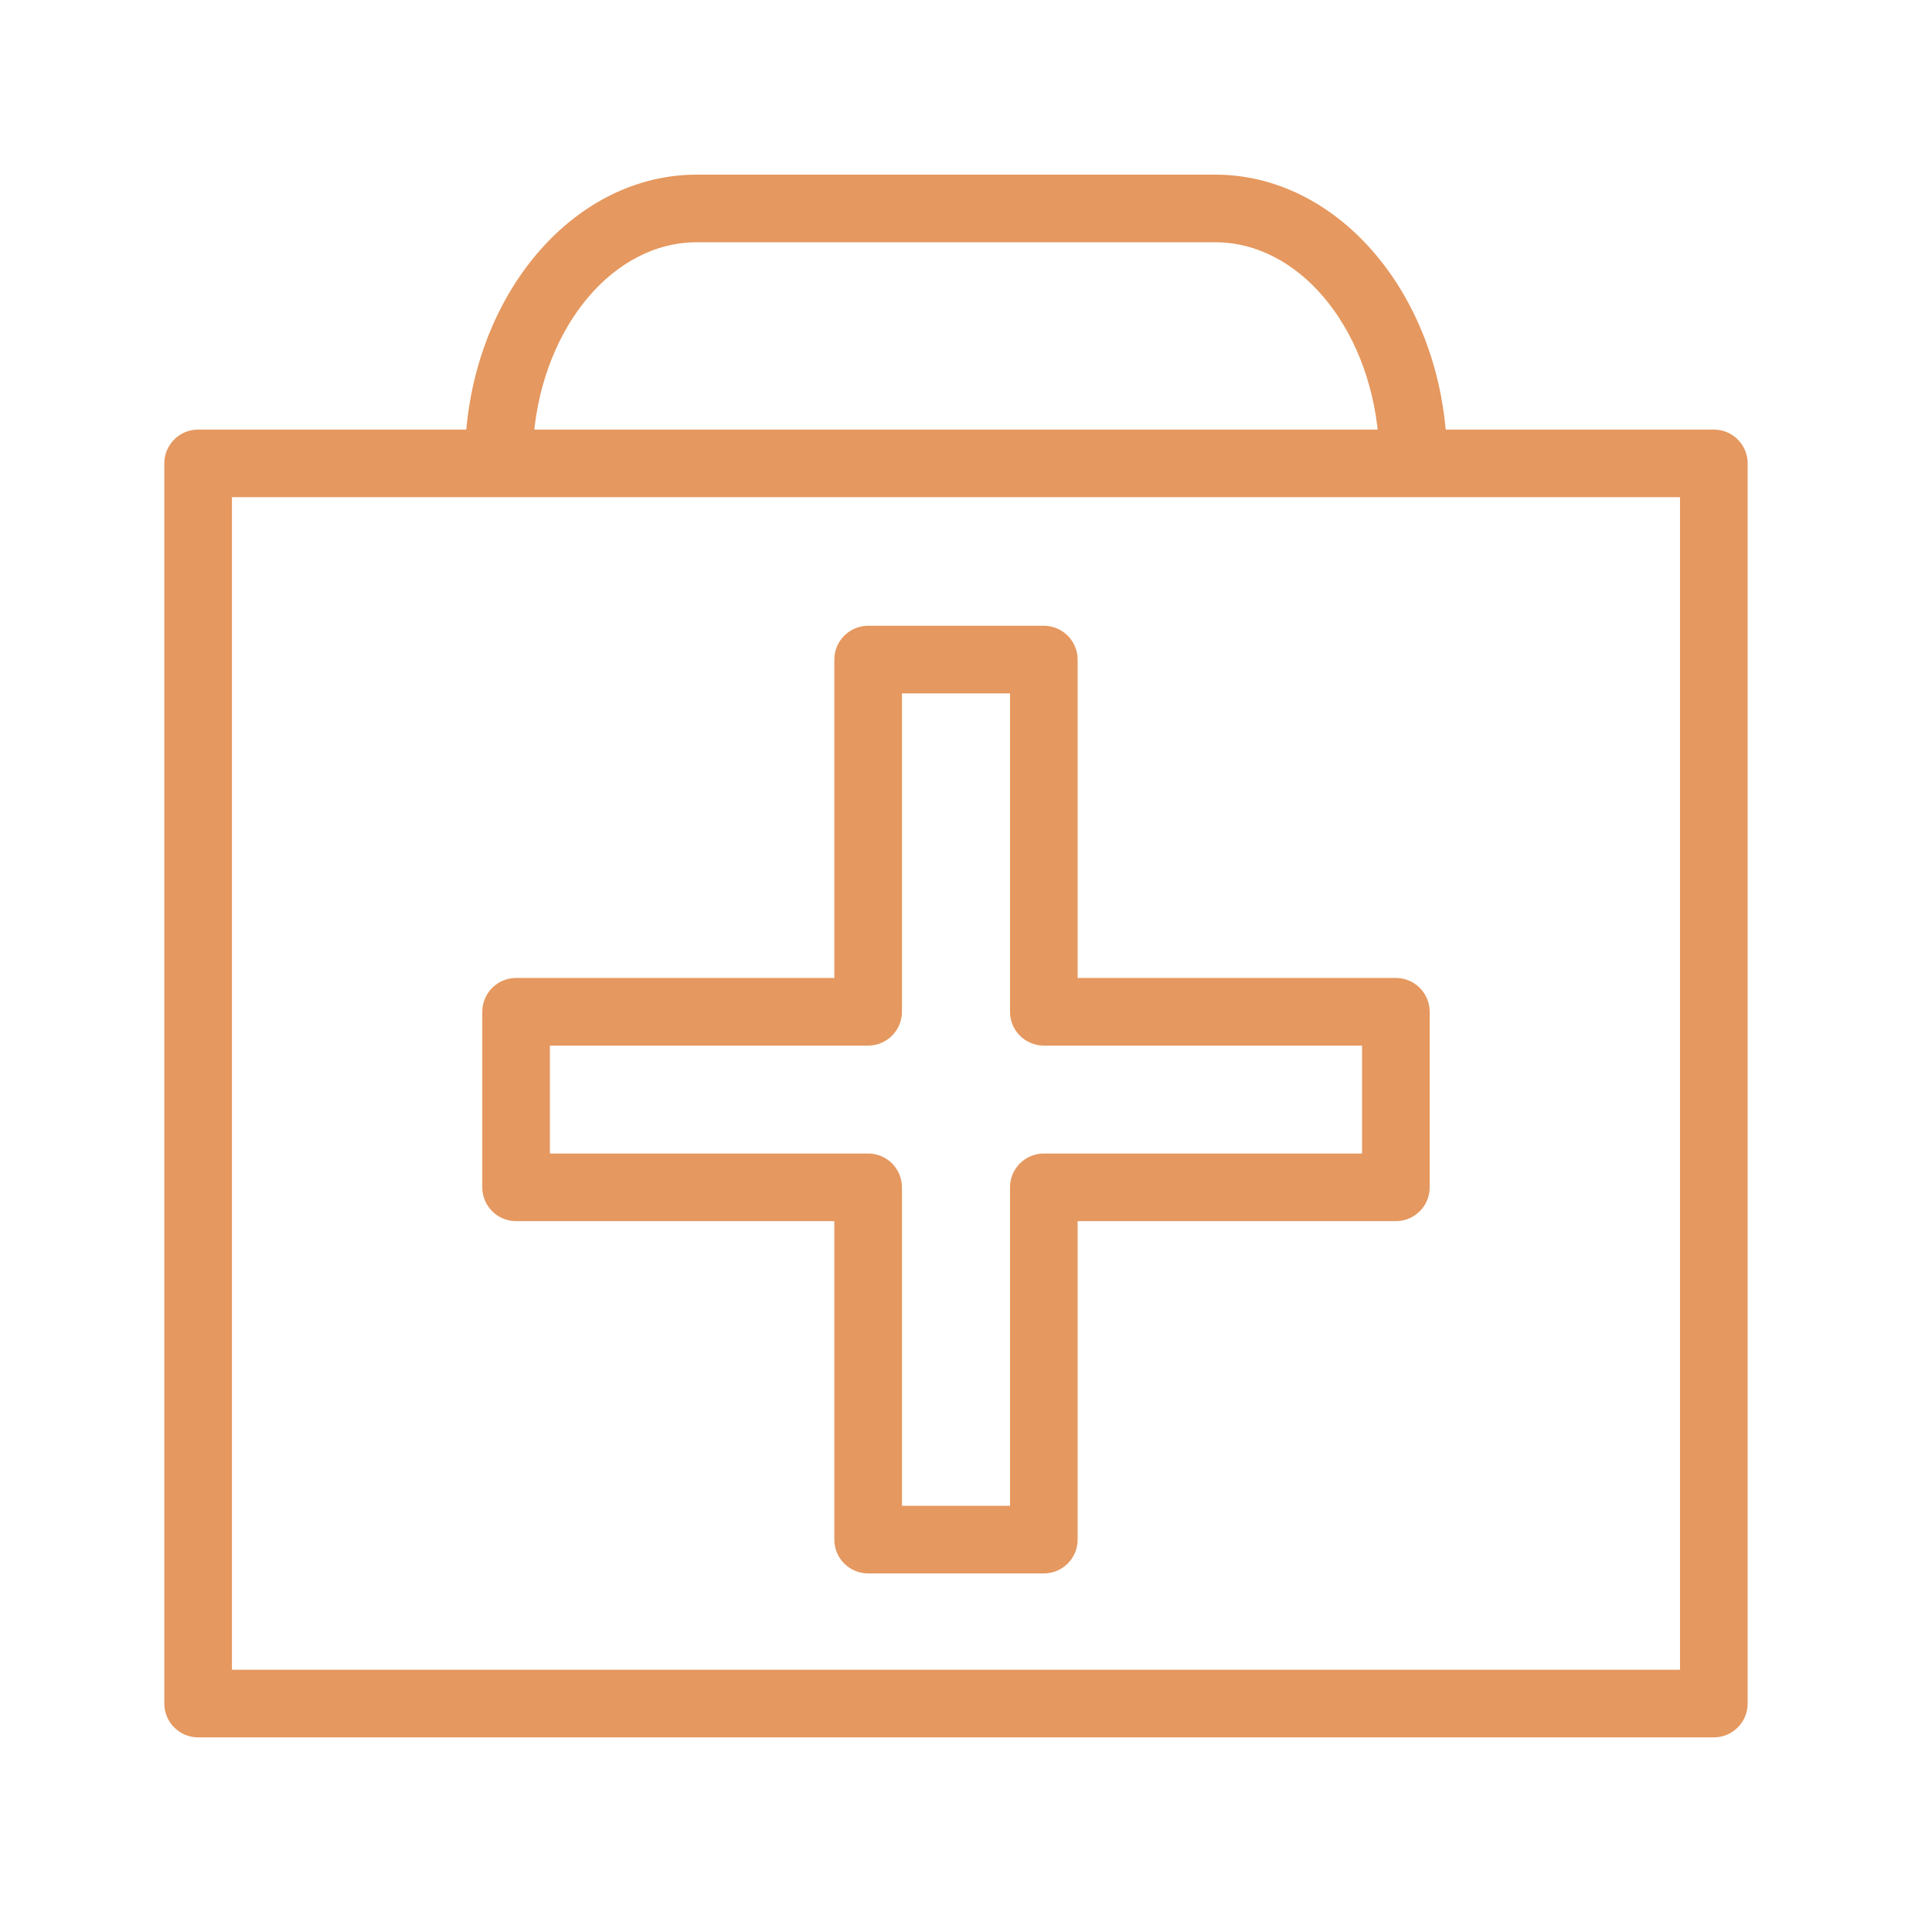 <?xml version="1.0" encoding="UTF-8"?> <svg xmlns="http://www.w3.org/2000/svg" viewBox="1950 2450 100 100" width="100" height="100"><path fill="#e5985f" stroke="#e5985f" fill-opacity="1" stroke-width="0.5" stroke-opacity="1" color="rgb(51, 51, 51)" fill-rule="evenodd" id="tSvg5ab5a79618" title="Path 35" d="M 1976.713 2512.956 C 1982.287 2512.956 1987.861 2512.956 1993.435 2512.956 C 1993.435 2518.534 1993.435 2524.113 1993.435 2529.691 C 1993.435 2530.519 1994.107 2531.191 1994.935 2531.191 C 1997.966 2531.191 2000.997 2531.191 2004.028 2531.191 C 2004.856 2531.191 2005.528 2530.519 2005.528 2529.691 C 2005.528 2524.113 2005.528 2518.534 2005.528 2512.956 C 2011.102 2512.956 2016.676 2512.956 2022.25 2512.956 C 2023.078 2512.956 2023.75 2512.284 2023.75 2511.456 C 2023.75 2508.427 2023.75 2505.398 2023.75 2502.369 C 2023.75 2501.541 2023.078 2500.869 2022.25 2500.869 C 2016.676 2500.869 2011.102 2500.869 2005.528 2500.869 C 2005.528 2495.293 2005.528 2489.716 2005.528 2484.14 C 2005.528 2483.312 2004.856 2482.64 2004.028 2482.64 C 2000.997 2482.64 1997.966 2482.64 1994.935 2482.64 C 1994.107 2482.64 1993.435 2483.312 1993.435 2484.14 C 1993.435 2489.716 1993.435 2495.293 1993.435 2500.869 C 1987.861 2500.869 1982.287 2500.869 1976.713 2500.869 C 1975.885 2500.869 1975.213 2501.541 1975.213 2502.369 C 1975.213 2505.398 1975.213 2508.427 1975.213 2511.456C 1975.213 2512.284 1975.885 2512.956 1976.713 2512.956Z M 1978.213 2503.869 C 1983.787 2503.869 1989.361 2503.869 1994.935 2503.869 C 1995.763 2503.869 1996.435 2503.197 1996.435 2502.369 C 1996.435 2496.793 1996.435 2491.216 1996.435 2485.64 C 1998.466 2485.64 2000.497 2485.64 2002.528 2485.64 C 2002.528 2491.216 2002.528 2496.793 2002.528 2502.369 C 2002.528 2503.197 2003.2 2503.869 2004.028 2503.869 C 2009.602 2503.869 2015.176 2503.869 2020.75 2503.869 C 2020.75 2505.898 2020.75 2507.927 2020.75 2509.956 C 2015.176 2509.956 2009.602 2509.956 2004.028 2509.956 C 2003.2 2509.956 2002.528 2510.628 2002.528 2511.456 C 2002.528 2517.034 2002.528 2522.613 2002.528 2528.191 C 2000.497 2528.191 1998.466 2528.191 1996.435 2528.191 C 1996.435 2522.613 1996.435 2517.034 1996.435 2511.456 C 1996.435 2510.628 1995.763 2509.956 1994.935 2509.956 C 1989.361 2509.956 1983.787 2509.956 1978.213 2509.956C 1978.213 2507.927 1978.213 2505.898 1978.213 2503.869Z"></path><path fill="#e5985f" stroke="#e5985f" fill-opacity="1" stroke-width="0.5" stroke-opacity="1" color="rgb(51, 51, 51)" fill-rule="evenodd" id="tSvgf9905eafb7" title="Path 36" d="M 2038.708 2472.484 C 2034.005 2472.484 2029.301 2472.484 2024.598 2472.484 C 2024.027 2465.091 2018.997 2459.289 2012.894 2459.289 C 2003.952 2459.289 1995.01 2459.289 1986.068 2459.289 C 1979.965 2459.289 1974.935 2465.091 1974.365 2472.484 C 1969.662 2472.484 1964.958 2472.484 1960.255 2472.484 C 1959.427 2472.484 1958.755 2473.156 1958.755 2473.984 C 1958.755 2495.381 1958.755 2516.779 1958.755 2538.176 C 1958.755 2539.004 1959.427 2539.676 1960.255 2539.676 C 1986.406 2539.676 2012.557 2539.676 2038.708 2539.676 C 2039.536 2539.676 2040.208 2539.004 2040.208 2538.176 C 2040.208 2516.779 2040.208 2495.381 2040.208 2473.984C 2040.208 2473.156 2039.536 2472.484 2038.708 2472.484Z M 1986.068 2462.289 C 1995.01 2462.289 2003.952 2462.289 2012.894 2462.289 C 2017.366 2462.289 2021.059 2466.75 2021.585 2472.484 C 2006.849 2472.484 1992.114 2472.484 1977.378 2472.484C 1977.903 2466.749 1981.597 2462.289 1986.068 2462.289Z M 2037.208 2536.676 C 2012.057 2536.676 1986.906 2536.676 1961.755 2536.676 C 1961.755 2516.279 1961.755 2495.881 1961.755 2475.484 C 1986.906 2475.484 2012.057 2475.484 2037.208 2475.484C 2037.208 2495.881 2037.208 2516.279 2037.208 2536.676Z"></path><defs> </defs></svg> 